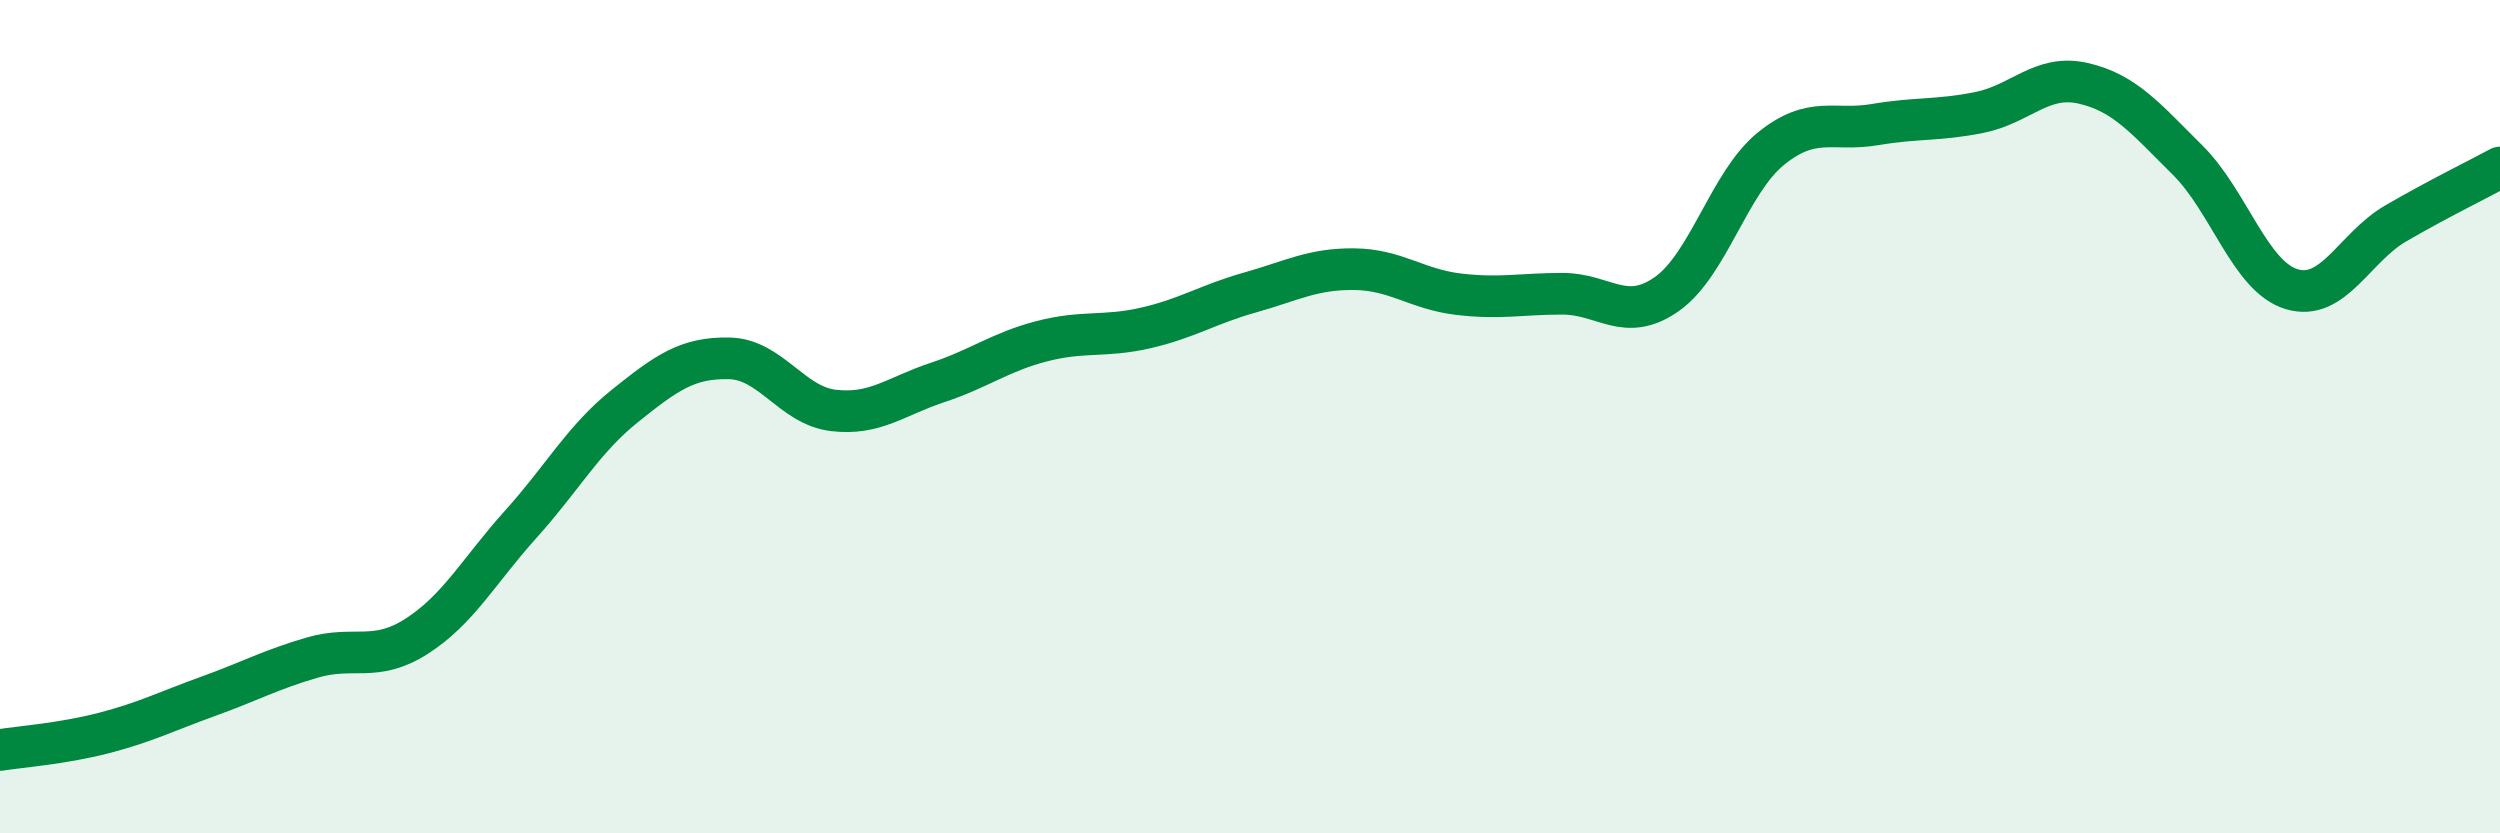 
    <svg width="60" height="20" viewBox="0 0 60 20" xmlns="http://www.w3.org/2000/svg">
      <path
        d="M 0,18 C 0.5,17.92 1.5,17.85 2.5,17.59 C 3.5,17.33 4,17.07 5,16.71 C 6,16.35 6.5,16.07 7.5,15.78 C 8.5,15.49 9,15.91 10,15.27 C 11,14.63 11.5,13.69 12.5,12.58 C 13.5,11.47 14,10.54 15,9.74 C 16,8.94 16.5,8.58 17.5,8.6 C 18.5,8.62 19,9.73 20,9.85 C 21,9.97 21.5,9.51 22.5,9.18 C 23.5,8.85 24,8.45 25,8.19 C 26,7.93 26.5,8.1 27.5,7.87 C 28.5,7.64 29,7.3 30,7.02 C 31,6.74 31.5,6.45 32.5,6.46 C 33.5,6.47 34,6.94 35,7.06 C 36,7.18 36.5,7.05 37.5,7.05 C 38.5,7.05 39,7.76 40,7.06 C 41,6.36 41.5,4.38 42.5,3.57 C 43.5,2.76 44,3.16 45,2.99 C 46,2.82 46.5,2.9 47.5,2.7 C 48.5,2.5 49,1.77 50,2 C 51,2.23 51.5,2.85 52.5,3.84 C 53.5,4.83 54,6.64 55,6.94 C 56,7.24 56.5,5.94 57.5,5.36 C 58.5,4.78 59.5,4.29 60,4.02L60 20L0 20Z"
        fill="#008740"
        opacity="0.1"
        stroke-linecap="round"
        stroke-linejoin="round"
      />
      <path
        d="M 0,18 C 0.5,17.92 1.5,17.85 2.5,17.59 C 3.5,17.33 4,17.07 5,16.71 C 6,16.35 6.5,16.07 7.5,15.78 C 8.5,15.49 9,15.91 10,15.27 C 11,14.63 11.5,13.69 12.5,12.58 C 13.5,11.47 14,10.54 15,9.74 C 16,8.94 16.5,8.58 17.5,8.6 C 18.5,8.62 19,9.73 20,9.85 C 21,9.97 21.5,9.51 22.5,9.18 C 23.5,8.85 24,8.45 25,8.19 C 26,7.93 26.5,8.1 27.5,7.87 C 28.5,7.64 29,7.3 30,7.02 C 31,6.74 31.5,6.45 32.5,6.46 C 33.5,6.47 34,6.94 35,7.06 C 36,7.18 36.5,7.05 37.5,7.05 C 38.5,7.05 39,7.76 40,7.06 C 41,6.36 41.5,4.38 42.5,3.57 C 43.5,2.76 44,3.16 45,2.99 C 46,2.82 46.5,2.9 47.5,2.7 C 48.5,2.5 49,1.77 50,2 C 51,2.23 51.5,2.85 52.5,3.84 C 53.5,4.83 54,6.64 55,6.94 C 56,7.24 56.5,5.94 57.5,5.36 C 58.5,4.78 59.5,4.29 60,4.02"
        stroke="#008740"
        stroke-width="1"
        fill="none"
        stroke-linecap="round"
        stroke-linejoin="round"
      />
    </svg>
  